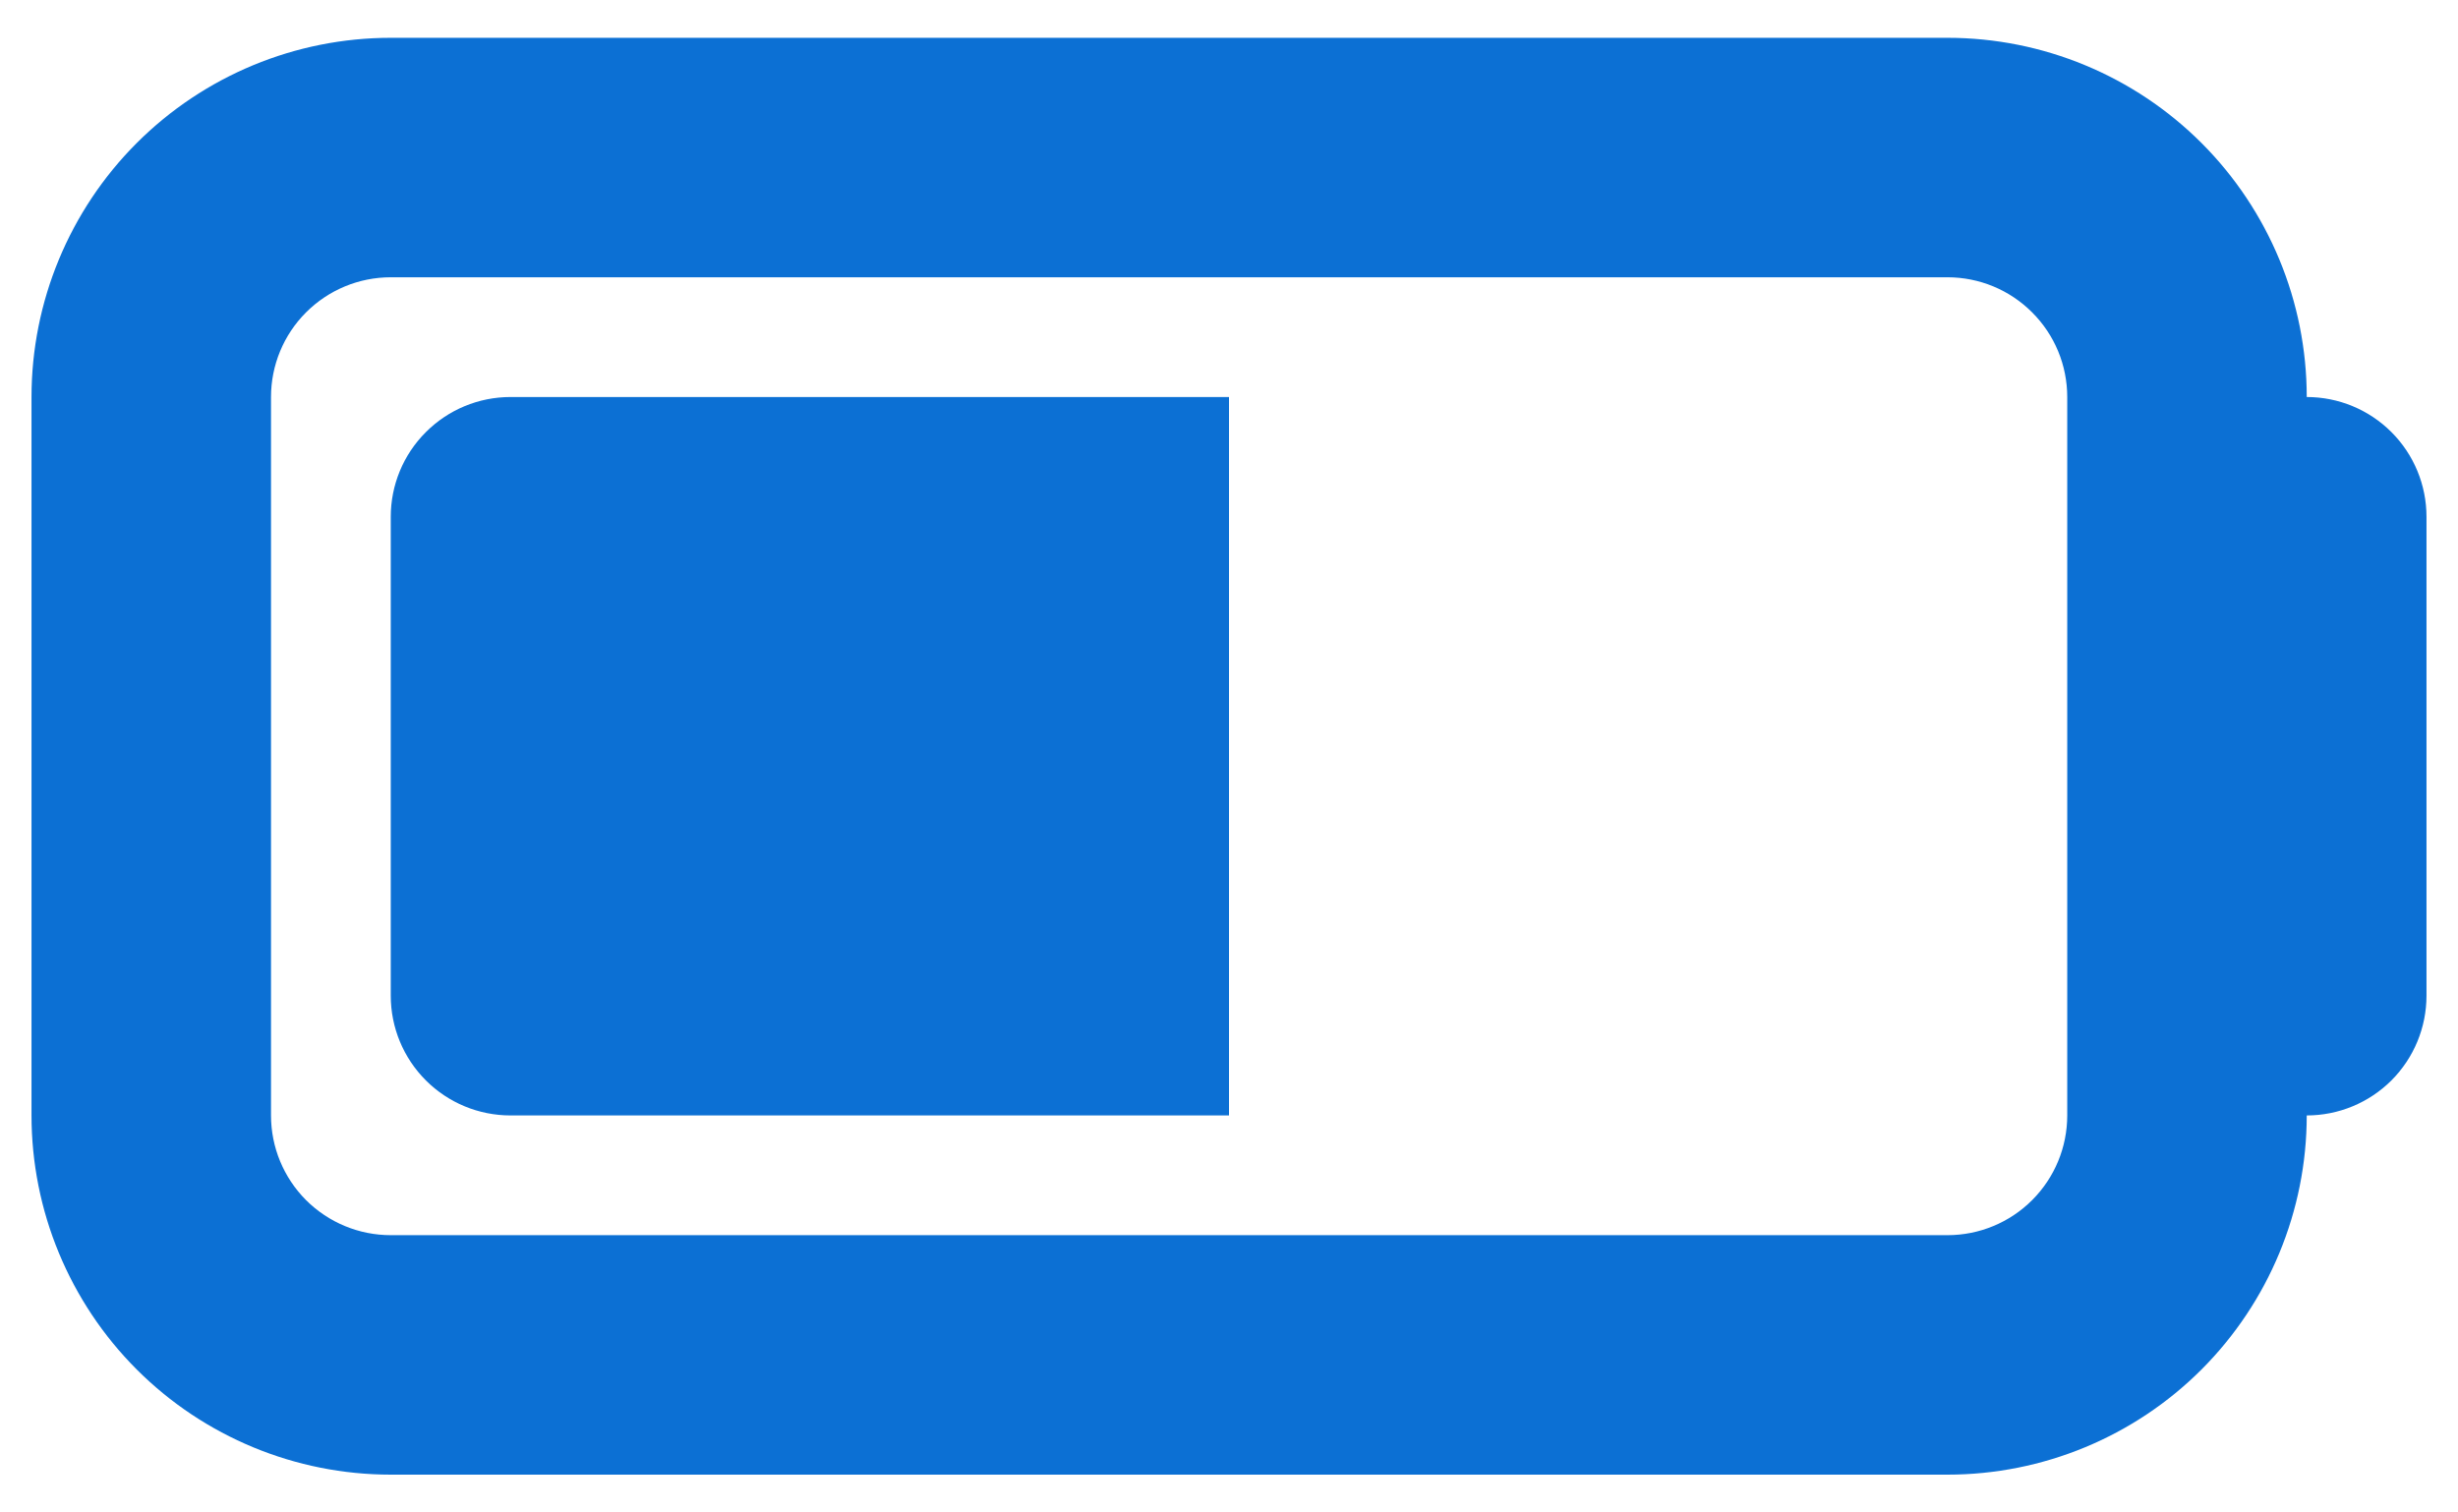 <svg width="39" height="24" viewBox="0 0 39 24" fill="none" xmlns="http://www.w3.org/2000/svg">
<g id="Group">
<path id="Vector" d="M8.1 17.7C7.596 17.7 7.113 17.5 6.757 17.144C6.4 16.787 6.2 16.304 6.2 15.8V8.2C6.2 7.696 6.4 7.213 6.757 6.857C7.113 6.5 7.596 6.3 8.1 6.3H19.5V17.7H8.1Z" fill="#0C70D4"/>
<path id="Vector_2" fill-rule="evenodd" clip-rule="evenodd" d="M30.9 0.6H6.2C4.688 0.6 3.238 1.201 2.169 2.27C1.101 3.339 0.5 4.788 0.5 6.3V17.7C0.5 19.212 1.101 20.662 2.169 21.731C3.238 22.8 4.688 23.4 6.2 23.4H30.9C32.412 23.4 33.862 22.8 34.931 21.731C35.999 20.662 36.6 19.212 36.6 17.7C37.104 17.7 37.587 17.5 37.944 17.144C38.3 16.787 38.5 16.304 38.5 15.8V8.2C38.5 7.696 38.3 7.213 37.944 6.857C37.587 6.5 37.104 6.3 36.6 6.3C36.6 4.788 35.999 3.339 34.931 2.27C33.862 1.201 32.412 0.6 30.9 0.6ZM30.9 4.4H6.2C5.696 4.4 5.213 4.6 4.856 4.957C4.5 5.313 4.3 5.796 4.3 6.3V17.7C4.3 18.204 4.5 18.687 4.856 19.044C5.213 19.4 5.696 19.6 6.2 19.6H30.9C31.404 19.6 31.887 19.4 32.243 19.044C32.6 18.687 32.8 18.204 32.8 17.7V6.3C32.8 5.796 32.6 5.313 32.243 4.957C31.887 4.6 31.404 4.4 30.9 4.4Z" fill="#0C70D4"/>
</g>
</svg>
